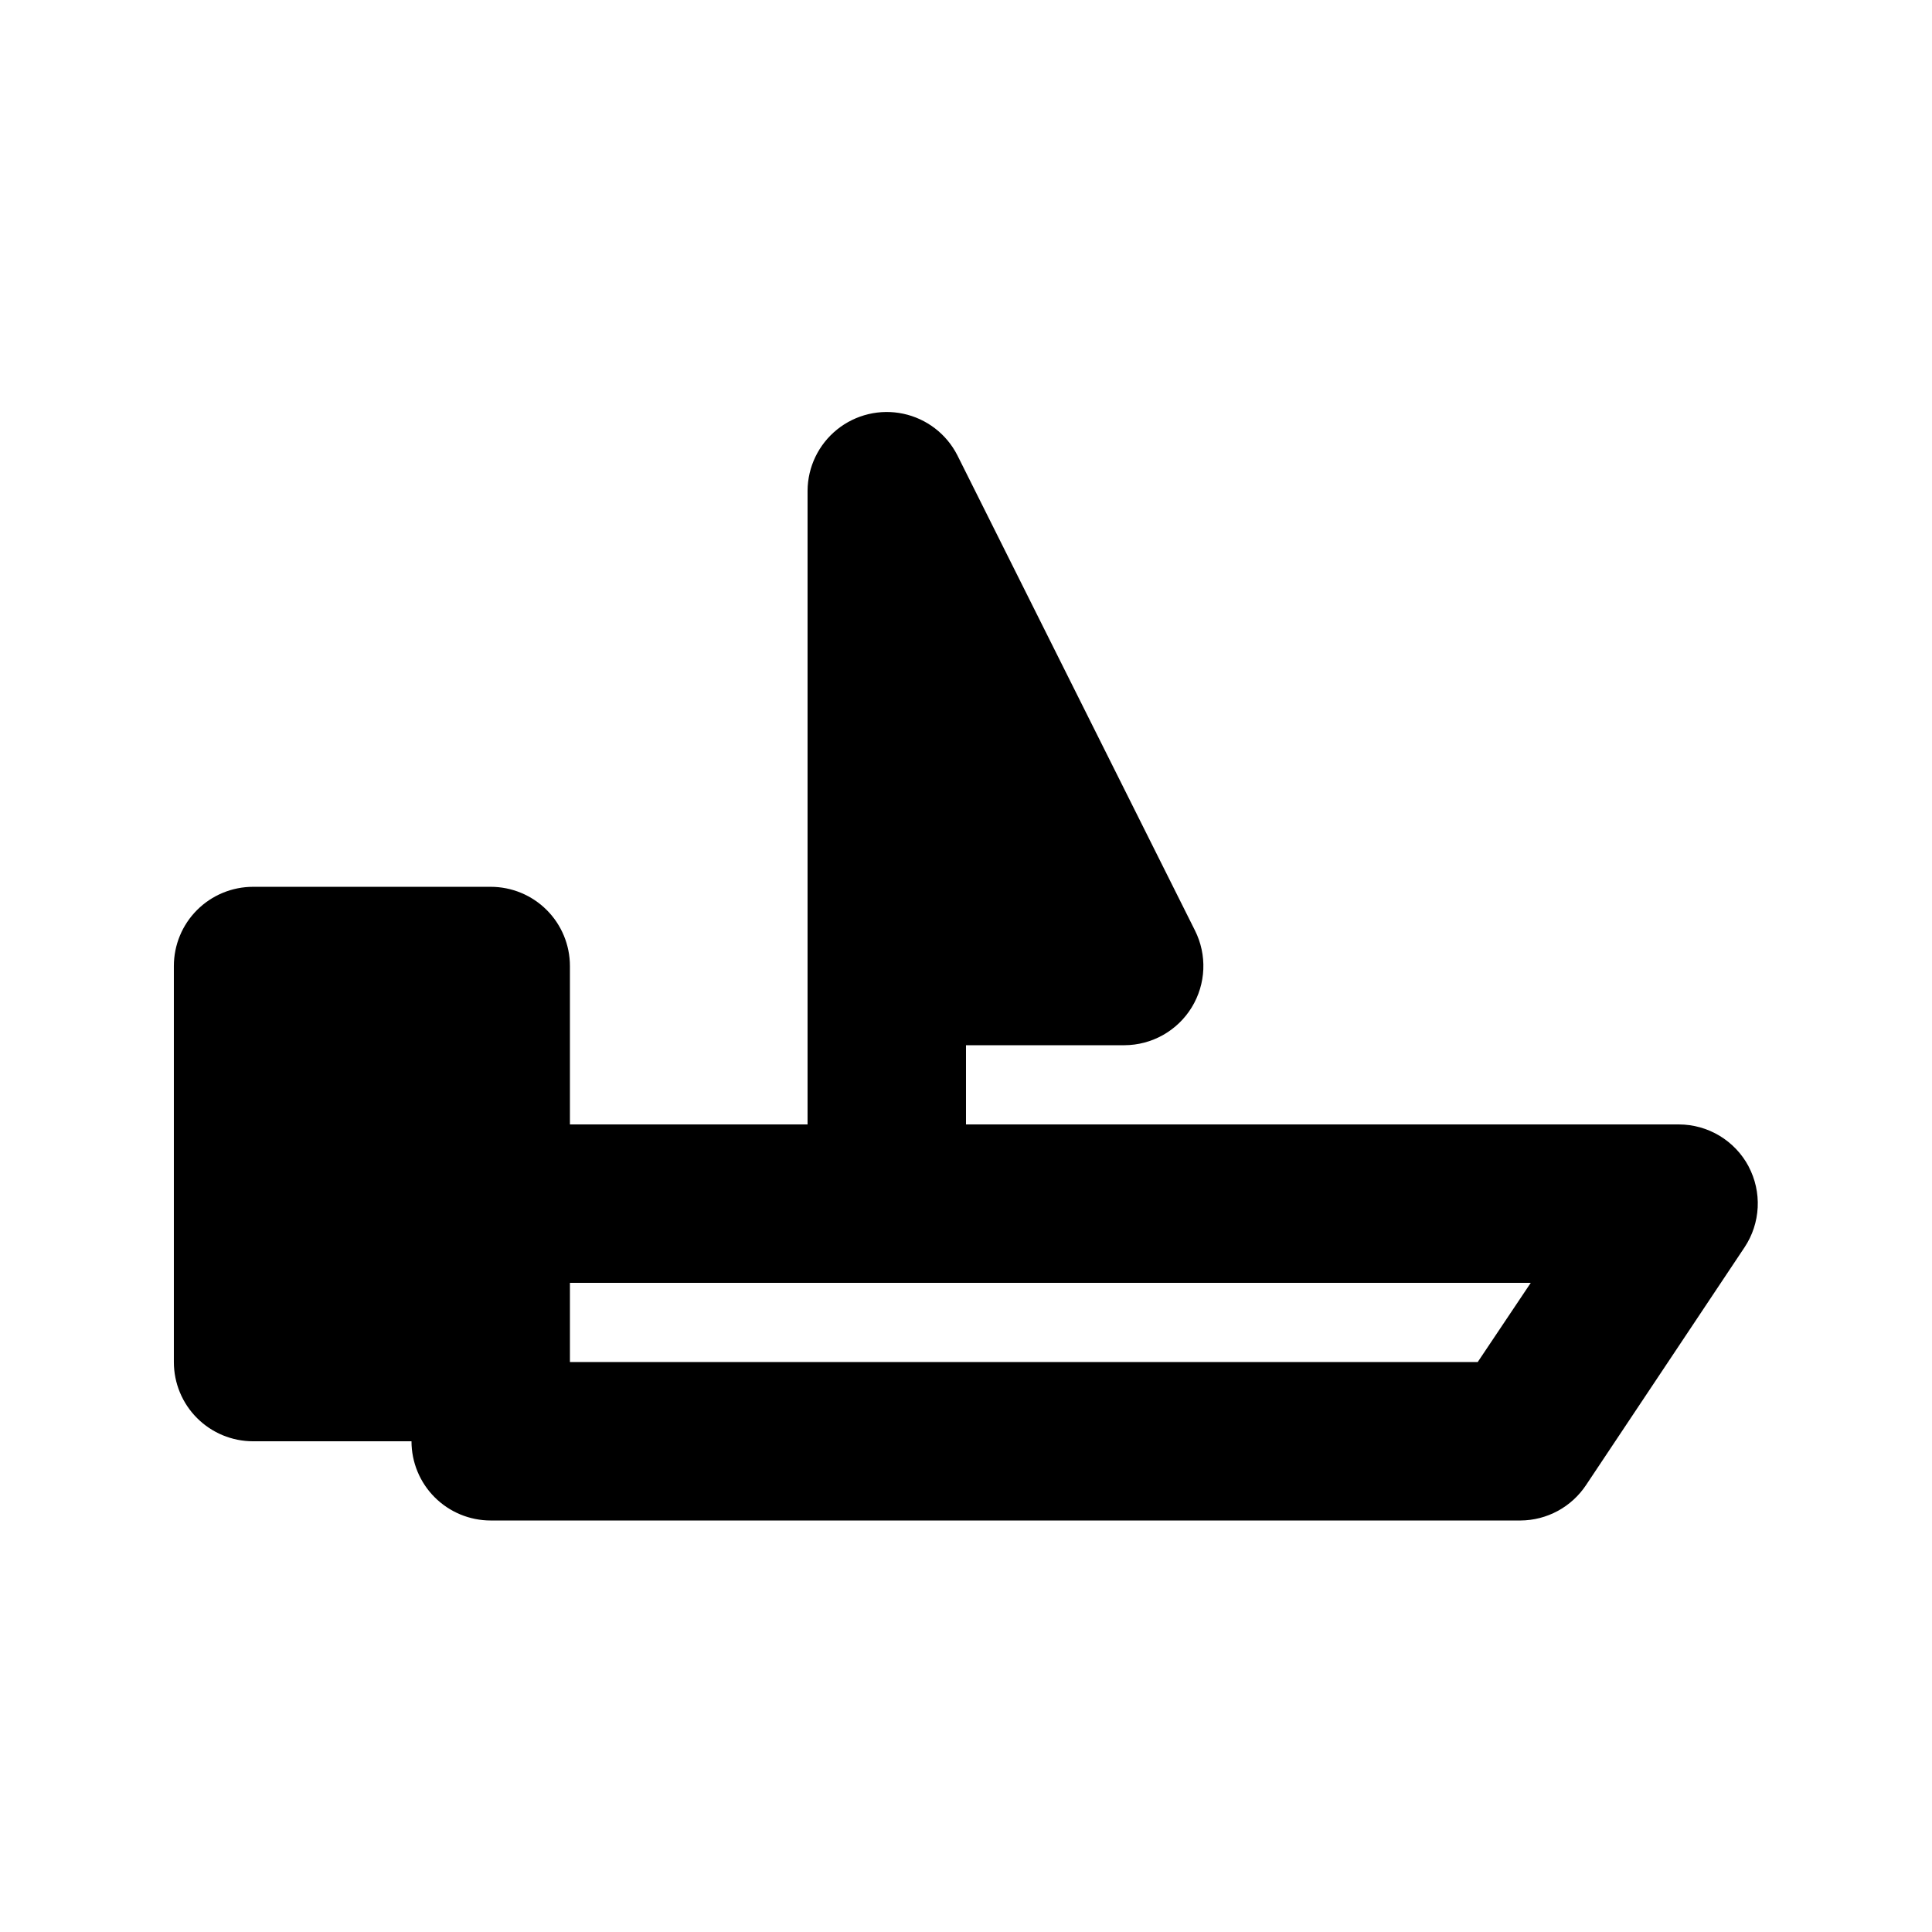 <?xml version="1.0" encoding="UTF-8"?>
<!-- Uploaded to: ICON Repo, www.svgrepo.com, Generator: ICON Repo Mixer Tools -->
<svg fill="#000000" width="800px" height="800px" version="1.1" viewBox="144 144 512 512" xmlns="http://www.w3.org/2000/svg">
 <path d="m607.4 453.11c-1.781-3.352-4.445-6.156-7.695-8.117-3.254-1.961-6.977-3-10.777-3.008h-188.93v-20.992h41.984c7.273-0.023 14.02-3.812 17.824-10.012 3.809-6.203 4.133-13.93 0.855-20.43l-62.977-125.95v0.004c-2.875-5.621-8.133-9.645-14.305-10.961-6.176-1.316-12.617 0.215-17.535 4.172-4.918 3.957-7.797 9.922-7.832 16.234v167.94h-62.977v-41.984c0-5.57-2.211-10.91-6.148-14.844-3.938-3.938-9.277-6.148-14.844-6.148h-62.977c-5.566 0-10.906 2.211-14.844 6.148-3.938 3.934-6.148 9.273-6.148 14.844v104.96-0.004c0 5.57 2.211 10.91 6.148 14.844 3.938 3.938 9.277 6.148 14.844 6.148h41.984c0 5.57 2.211 10.91 6.148 14.844 3.938 3.938 9.277 6.148 14.844 6.148h272.89c7.023-0.035 13.562-3.578 17.426-9.445l41.984-62.977c2.082-3.144 3.277-6.793 3.465-10.562 0.184-3.766-0.652-7.516-2.418-10.848zm-71.793 51.848h-240.57v-20.992h254.63z"/>
</svg>